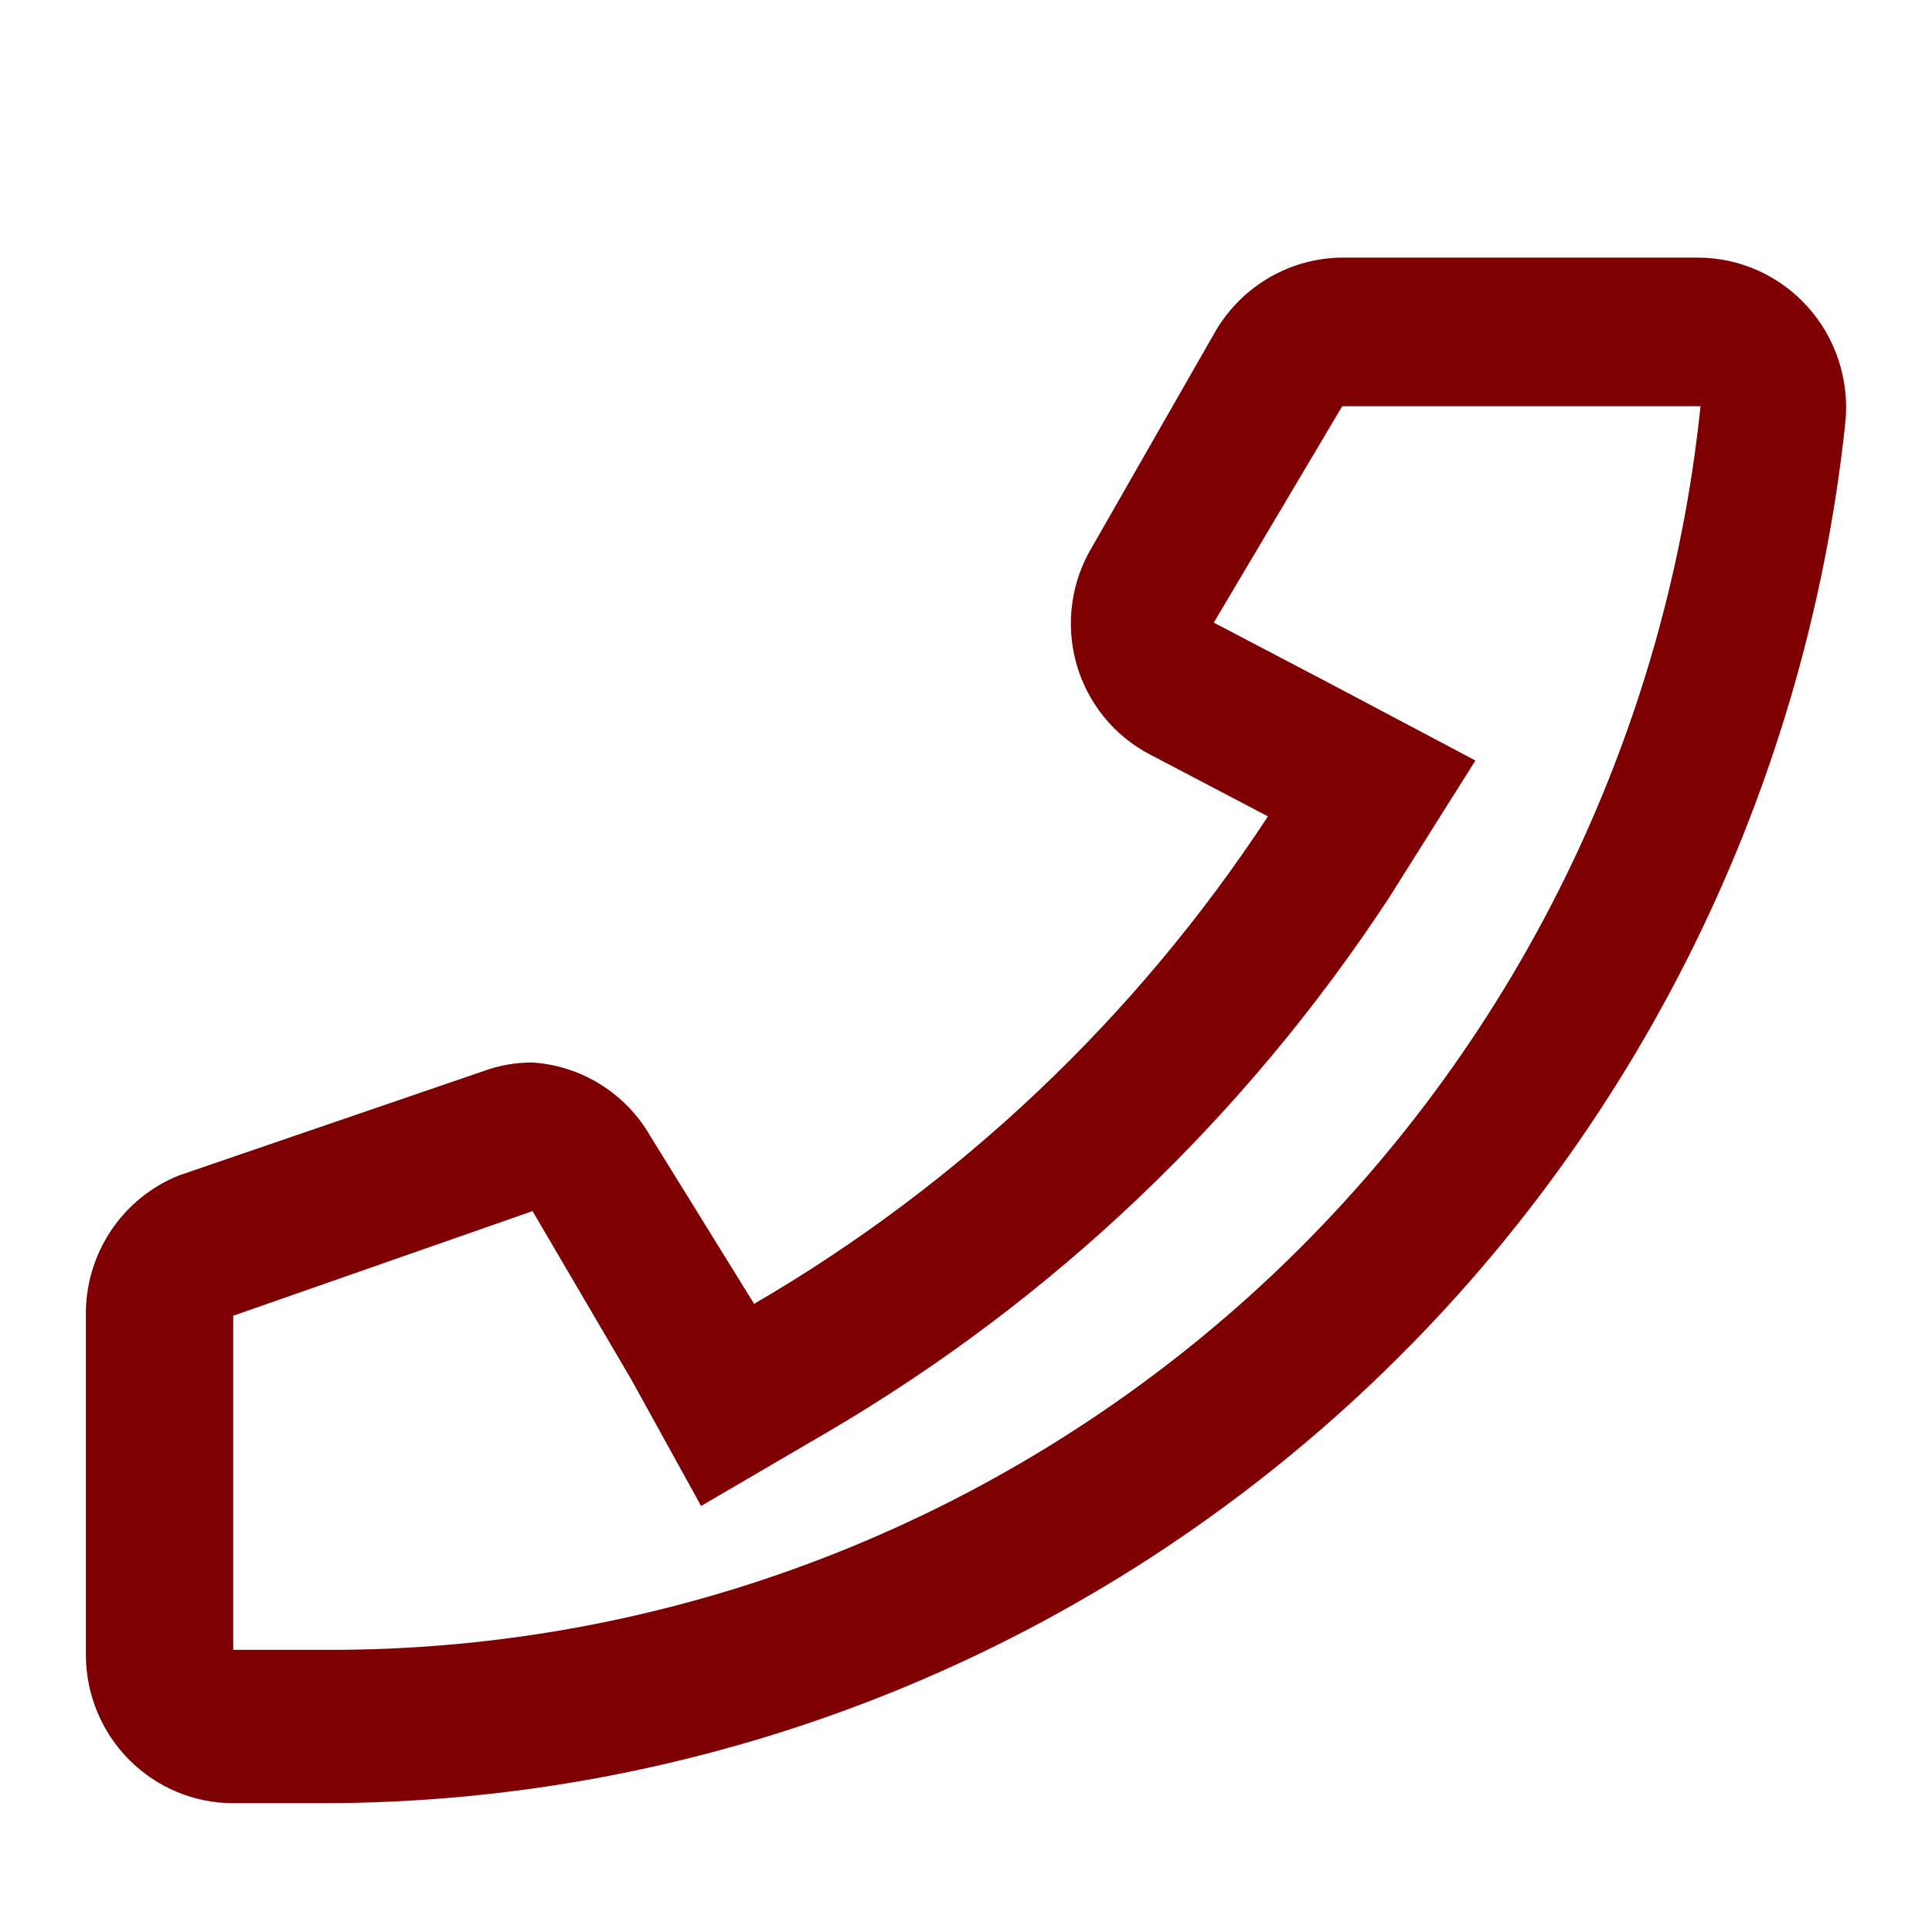<svg width="45" height="45" viewBox="0 0 45 45" fill="none" xmlns="http://www.w3.org/2000/svg">
<path d="M31.373 9.462H39.608C38.783 17.412 35.067 24.772 29.177 30.12C23.24 35.505 15.529 38.467 7.545 38.428H5.432V30.646L12.404 28.209L14.71 32.142L16.33 35.077L19.267 33.36C24.526 30.281 29.007 26.015 32.361 20.898L34.365 17.714L31.016 15.941L28.271 14.502L31.263 9.462M31.263 6C30.671 6.004 30.09 6.162 29.576 6.458C29.061 6.754 28.631 7.178 28.326 7.689L25.443 12.729C25.199 13.132 25.039 13.581 24.975 14.049C24.91 14.517 24.942 14.993 25.068 15.448C25.195 15.903 25.413 16.327 25.709 16.693C26.004 17.059 26.372 17.359 26.788 17.575L29.533 19.015C26.469 23.684 22.372 27.57 17.565 30.369L15.149 26.465C14.867 25.973 14.468 25.559 13.989 25.26C13.511 24.96 12.966 24.785 12.404 24.748C12.021 24.746 11.64 24.811 11.279 24.942L4.169 27.378C3.522 27.637 2.967 28.088 2.58 28.672C2.193 29.255 1.99 29.944 2 30.646V38.538C2 39.456 2.362 40.337 3.005 40.986C3.649 41.635 4.522 42 5.432 42H7.49C16.301 42.002 24.8 38.717 31.353 32.776C37.906 26.835 42.049 18.659 42.984 9.822C43.03 9.339 42.975 8.851 42.824 8.391C42.673 7.93 42.428 7.506 42.105 7.147C41.782 6.787 41.388 6.499 40.949 6.302C40.509 6.104 40.034 6.002 39.553 6H31.263Z" fill="#7F0002"/>
</svg>
